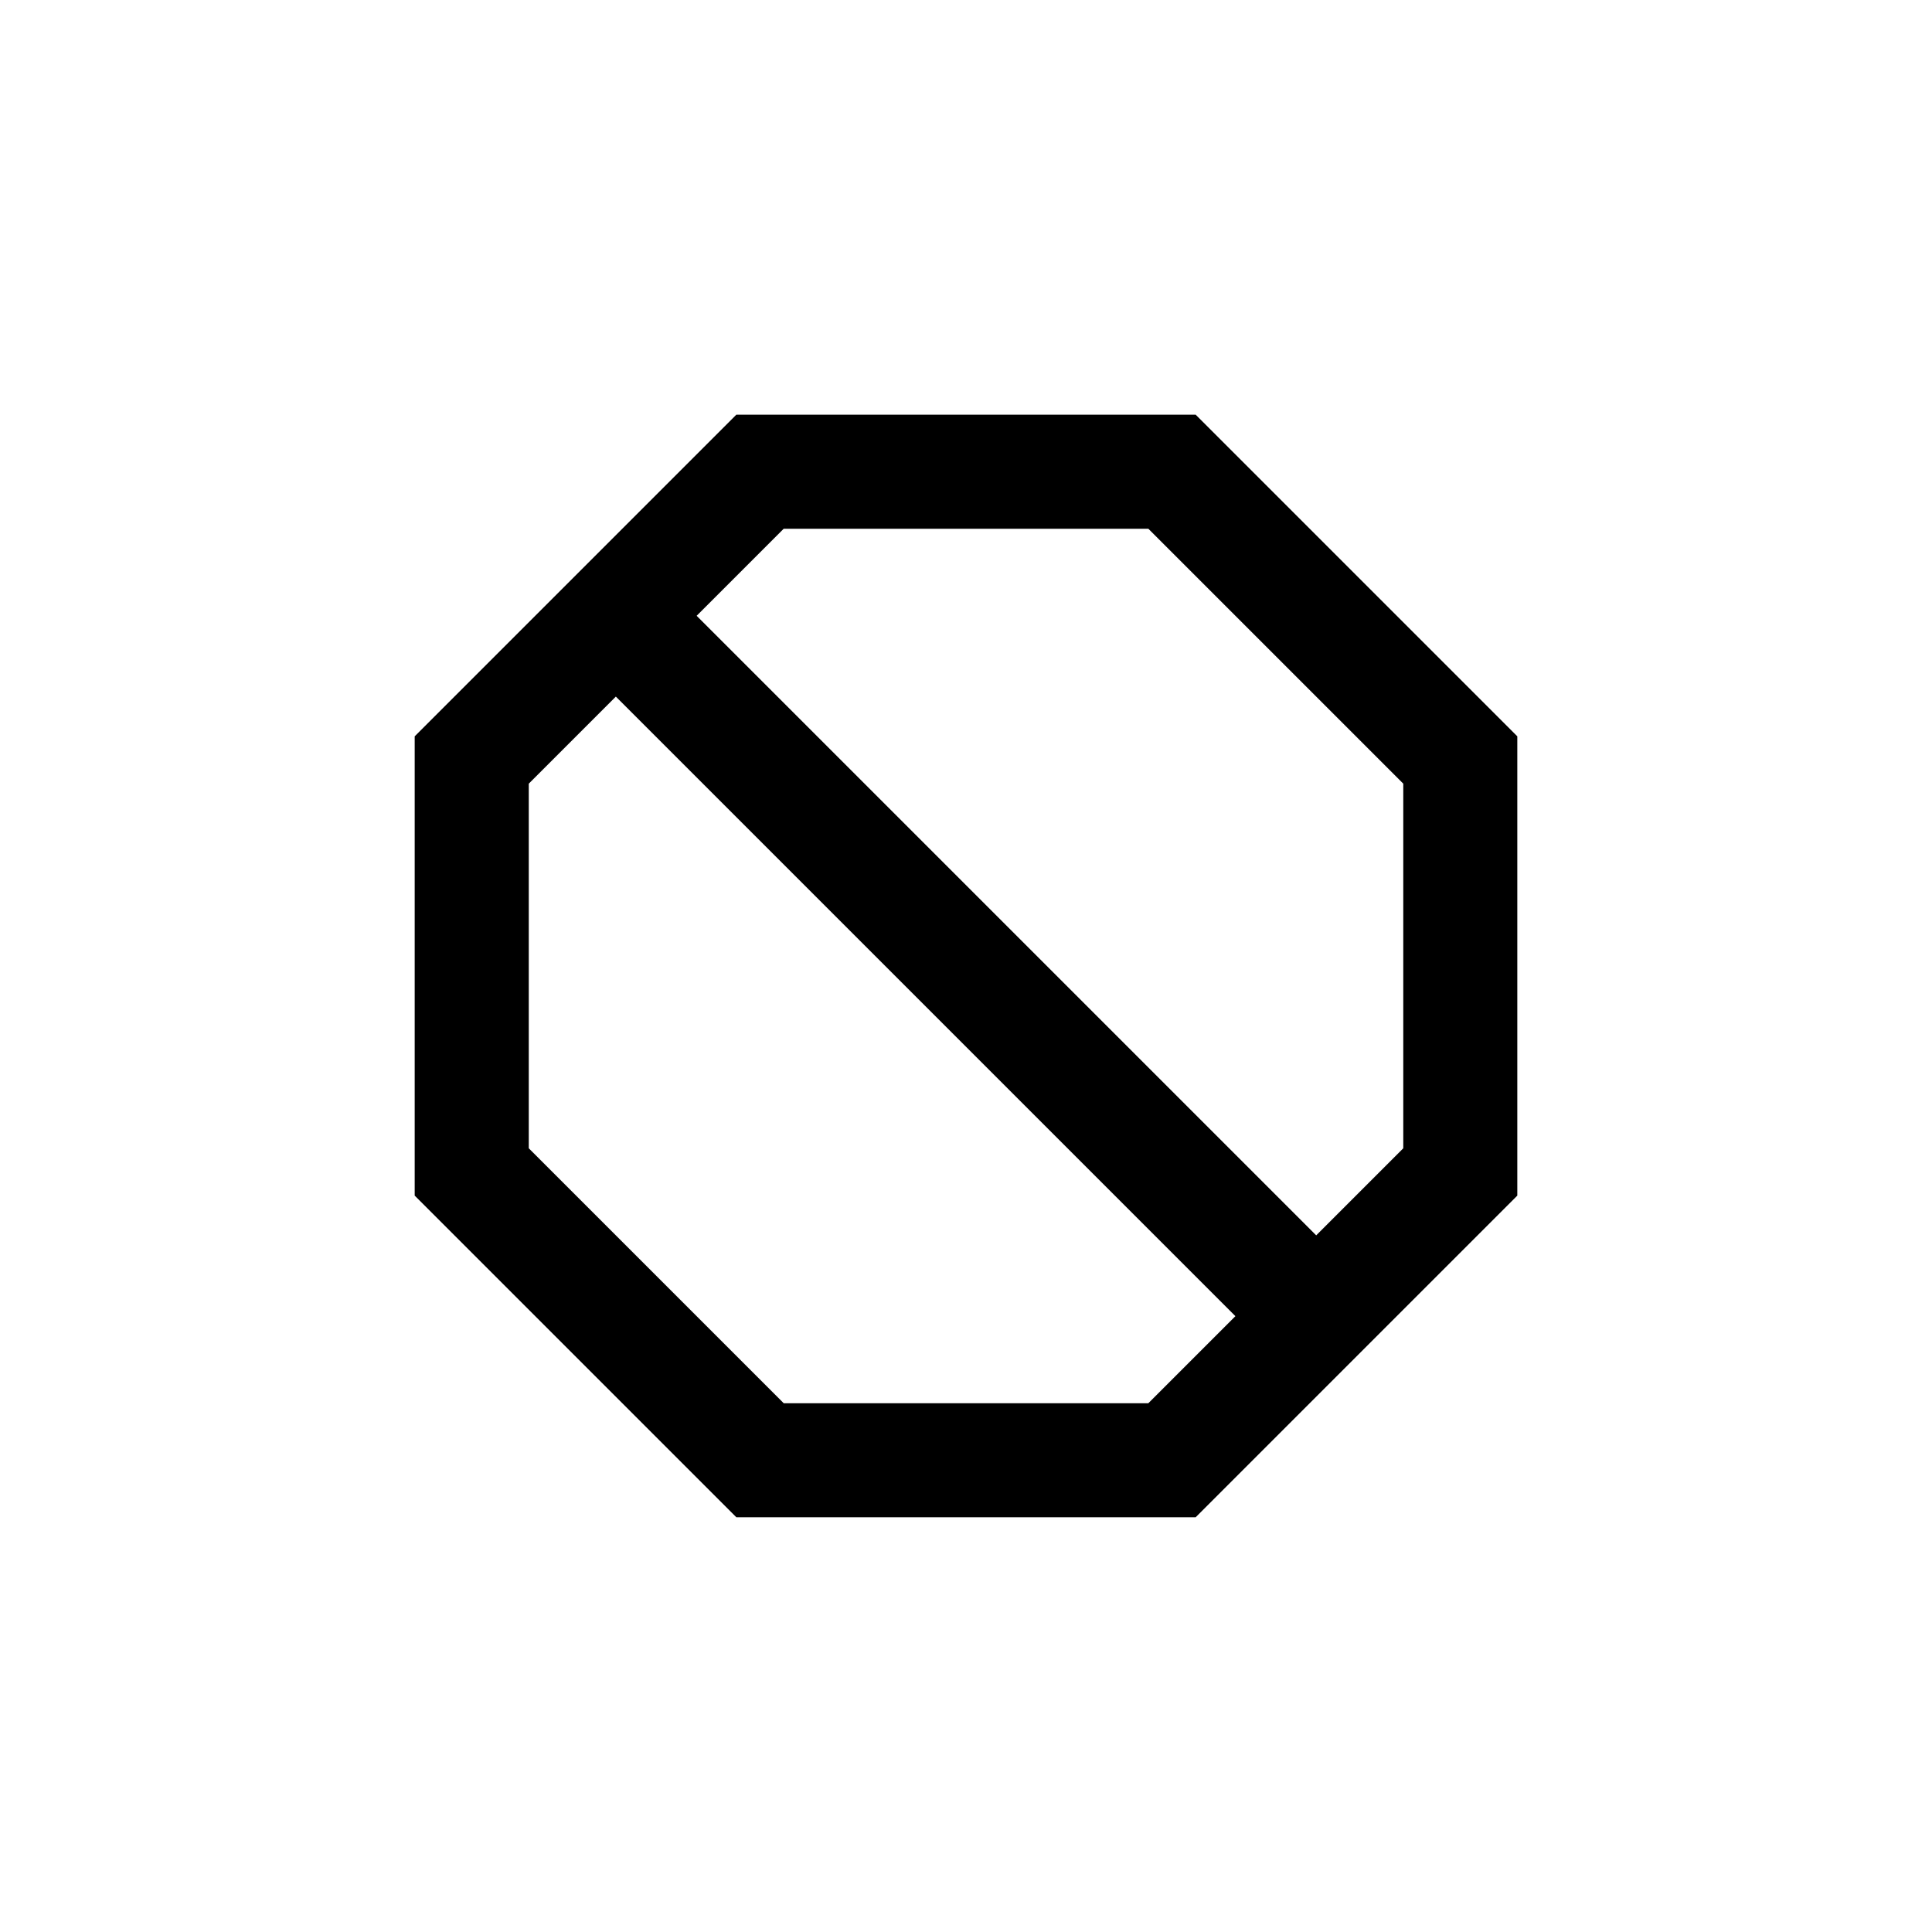 <?xml version="1.0" encoding="UTF-8"?>
<!-- Uploaded to: ICON Repo, www.svgrepo.com, Generator: ICON Repo Mixer Tools -->
<svg fill="#000000" width="800px" height="800px" version="1.1" viewBox="144 144 512 512" xmlns="http://www.w3.org/2000/svg">
 <path d="m339.14 253.89-85.242 85.242v121.72l85.242 85.242h121.72l85.242-85.242v-121.72l-85.242-85.242zm109.18 261.98h-96.629l-67.562-67.562v-96.629l23.074-23.074 164.19 164.19zm67.562-67.562-23.074 23.074-164.19-164.19 23.074-23.074h96.629l67.562 67.562z"/>
</svg>